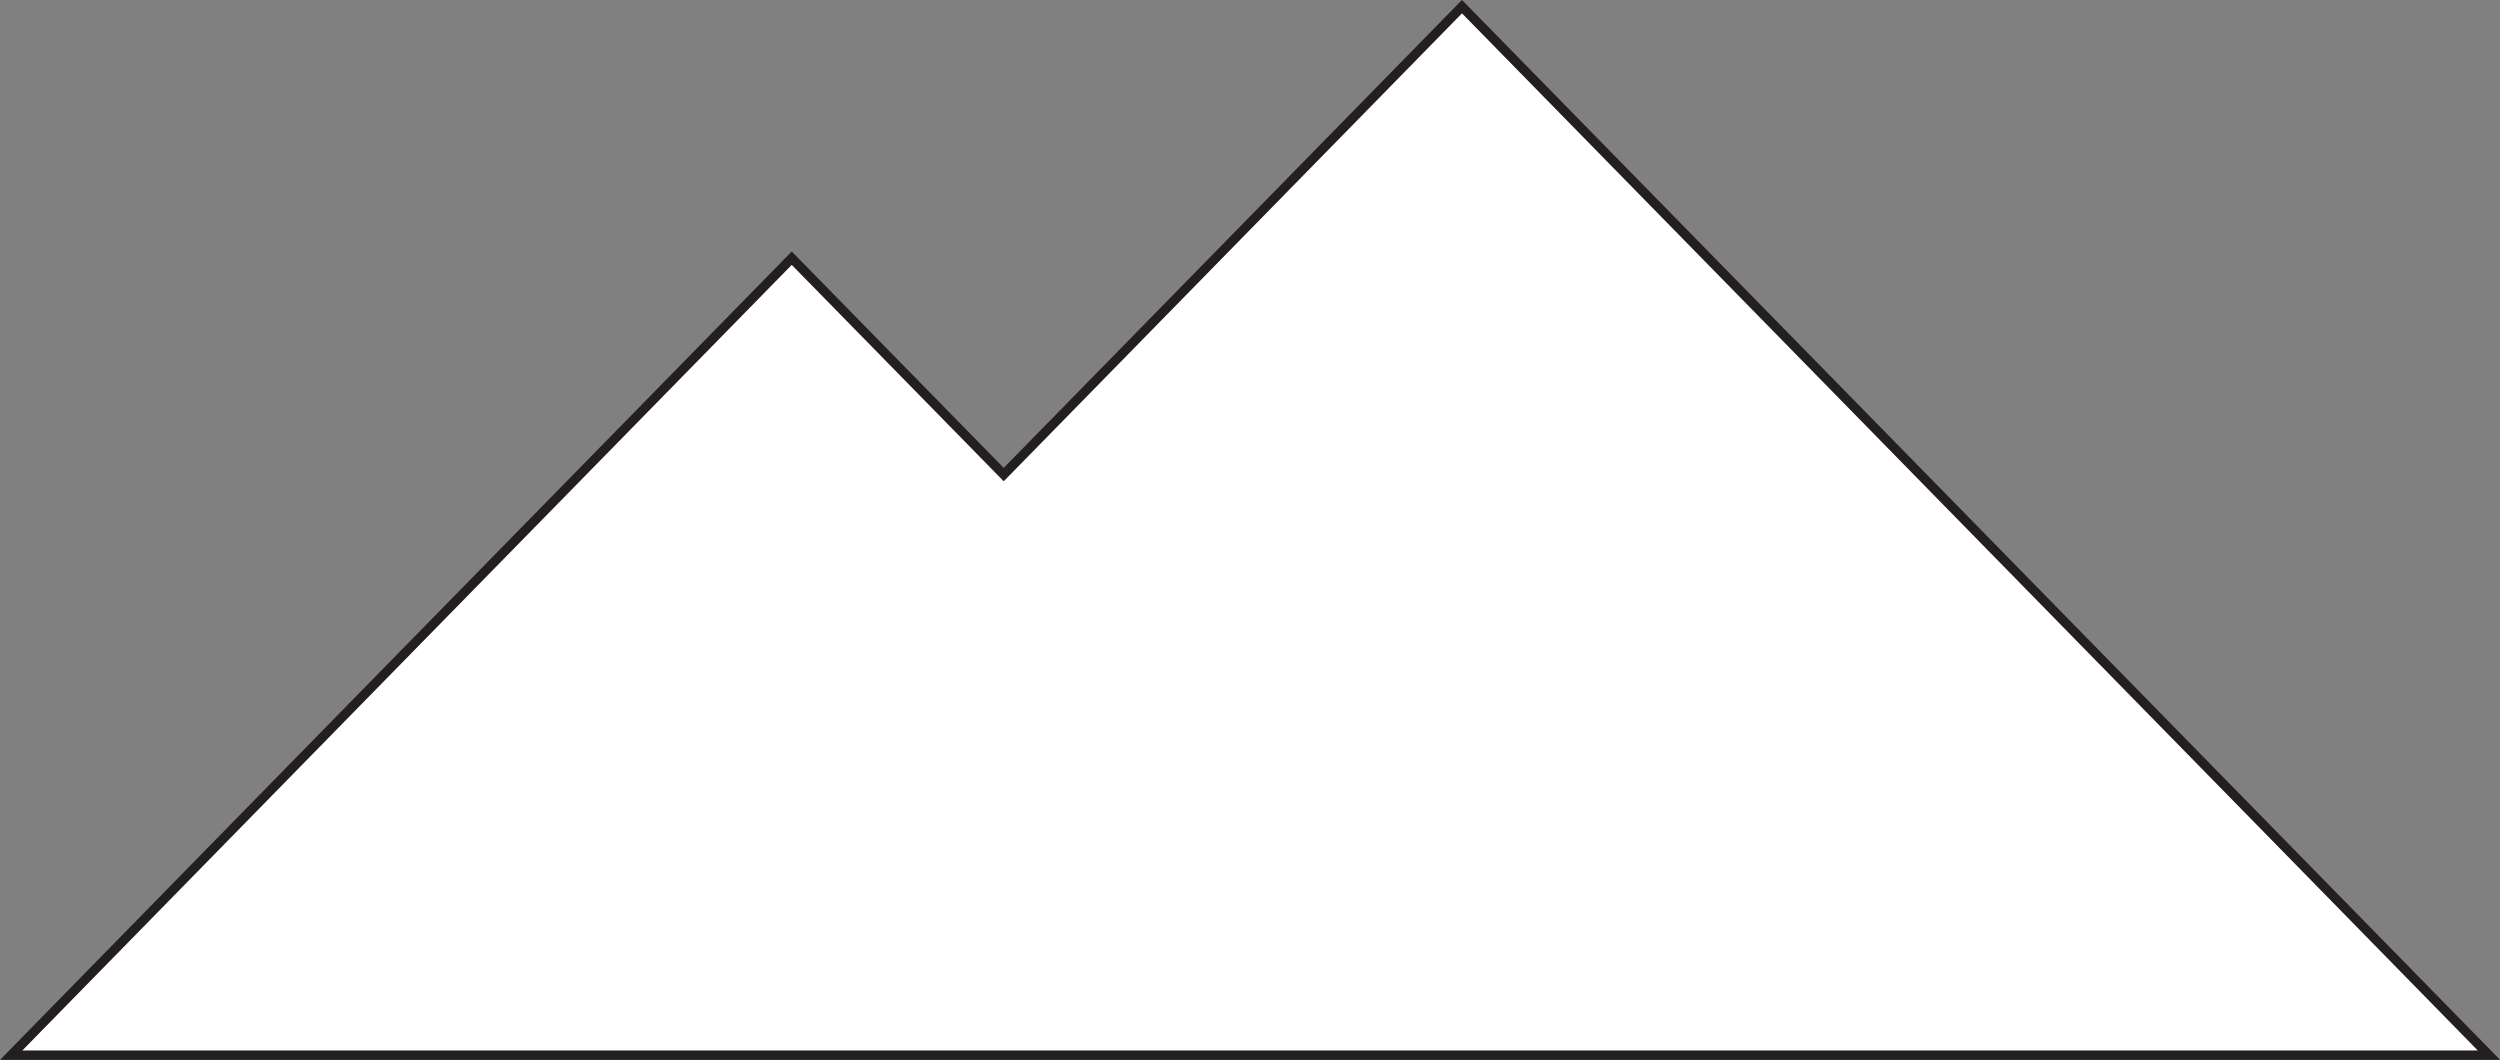<svg id="Layer_1" data-name="Layer 1" xmlns="http://www.w3.org/2000/svg" viewBox="0 0 266.66 113.05"><rect x="0" y="0" width="266.66" height="113.05" fill="#808080" stroke="none"/><defs><style>.cls-1{fill:#fff;stroke:#231f20;stroke-miterlimit:10;}</style></defs><polygon class="cls-1" points="210.71 56.63 155.94 0.71 107.06 50.62 84.45 27.54 42.82 70.04 1.19 112.55 46.41 112.55 84.45 112.55 155.94 112.55 167.72 112.55 265.48 112.55 210.71 56.63"/></svg>